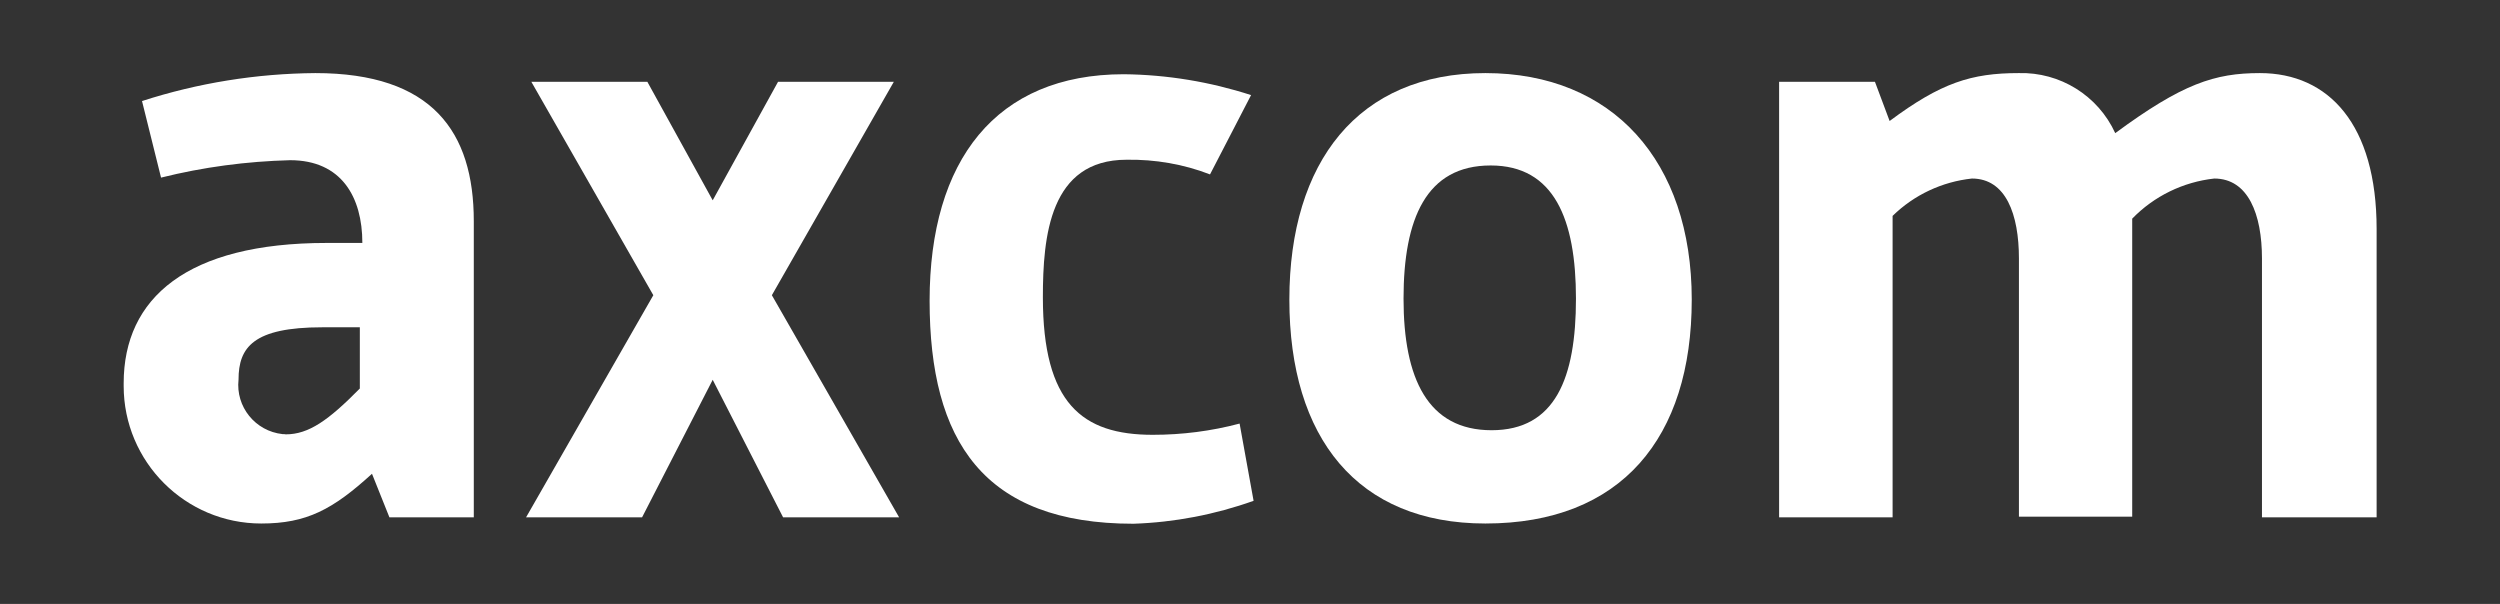 <svg xmlns="http://www.w3.org/2000/svg" xmlns:xlink="http://www.w3.org/1999/xlink" width="1366" zoomAndPan="magnify" viewBox="0 0 1024.5 247.5" height="330" preserveAspectRatio="xMidYMid meet" version="1.0"><rect x="0" y="0" width="1024.5" height="247.5" fill="#333333" stroke="none"/><defs><clipPath id="6a41e862d7"><path d="M 50.305 29.844 L 195 29.844 L 195 215 L 50.305 215 Z M 50.305 29.844 " clip-rule="nonzero"/></clipPath><clipPath id="e23e8479d9"><path d="M 528 29.844 L 694 29.844 L 694 215 L 528 215 Z M 528 29.844 " clip-rule="nonzero"/></clipPath><clipPath id="0a3df03641"><path d="M 729 29.844 L 973.938 29.844 L 973.938 212 L 729 212 Z M 729 29.844 " clip-rule="nonzero"/></clipPath></defs><g clip-path="url(#6a41e862d7)"><path fill="#ffffff" d="M 152.441 194.152 C 136.371 208.805 125.66 214.535 107.059 214.535 C 75.957 214.535 50.68 189.266 50.68 158.176 C 50.68 157.797 50.68 157.422 50.68 157.047 C 50.68 122.102 76.707 99.559 133.836 99.559 L 148.492 99.559 C 148.492 80.77 139.941 65.648 118.895 65.648 C 101.043 66.117 83.285 68.465 65.996 72.785 L 58.199 41.41 C 81.125 33.992 105.082 30.141 129.23 29.953 C 177.059 29.953 194.16 53.906 194.16 90.633 L 194.16 212 L 159.582 212 Z M 132.051 134.125 C 103.863 134.125 97.754 142.301 97.754 155.543 C 96.535 166.723 104.613 176.68 115.797 177.902 C 116.266 177.902 116.734 177.902 117.109 177.996 C 126.508 177.996 134.586 172.266 147.461 159.207 L 147.461 134.125 Z M 132.051 134.125 " fill-opacity="1" fill-rule="nonzero"/></g><path fill="#ffffff" d="M 292.066 82.086 L 318.844 33.52 L 366.293 33.52 L 316.309 120.977 L 368.457 212 L 320.91 212 L 292.066 155.637 L 263.125 212 L 215.582 212 L 267.73 120.977 L 217.742 33.52 L 265.285 33.52 Z M 292.066 82.086 " fill-opacity="1" fill-rule="nonzero"/><path fill="#ffffff" d="M 513.719 205.234 C 497.934 210.871 481.301 214.066 464.484 214.629 C 403.035 214.629 380.953 180.719 380.953 123.23 C 380.953 65.742 408.105 30.422 460.539 30.422 C 478.297 30.609 495.867 33.52 512.688 38.969 L 495.867 71.473 C 484.969 67.246 473.316 65.273 461.664 65.461 C 430.188 65.461 427.371 96.832 427.371 121.82 C 427.371 165.312 443.438 178.184 472.375 178.184 C 484.402 178.184 496.336 176.68 507.988 173.578 Z M 513.719 205.234 " fill-opacity="1" fill-rule="nonzero"/><g clip-path="url(#e23e8479d9)"><path fill="#ffffff" d="M 528.379 122.762 C 528.379 66.398 556.566 29.953 608.715 29.953 C 660.863 29.953 693.277 66.023 693.277 122.762 C 693.277 179.496 664.34 214.535 608.715 214.535 C 556.285 214.535 528.379 179.496 528.379 122.762 Z M 610.875 67.809 C 584.473 67.809 575.168 89.602 575.168 122.383 C 575.168 155.168 585.129 176.305 611.25 176.305 C 637.371 176.305 645.828 154.887 645.828 122.383 C 645.828 89.883 636.902 67.809 610.875 67.809 Z M 610.875 67.809 " fill-opacity="1" fill-rule="nonzero"/></g><g clip-path="url(#0a3df03641)"><path fill="#ffffff" d="M 729.078 212 L 729.078 33.52 L 768.352 33.52 L 774.367 49.586 C 795.414 33.898 807.91 29.953 827.266 29.953 C 844.18 29.48 859.777 39.156 866.824 54.562 C 894.355 34.273 907.602 29.953 926.113 29.953 C 954.301 29.953 973.938 50.992 973.938 93.828 L 973.938 212 L 926.957 212 L 926.957 105.945 C 926.957 87.816 921.32 73.164 907.414 73.164 C 894.637 74.57 882.703 80.395 873.777 89.602 L 873.777 211.719 L 827.359 211.719 L 827.359 105.945 C 827.359 87.816 822.004 73.164 808.098 73.164 C 795.883 74.477 784.422 79.832 775.586 88.473 L 775.586 212 Z M 729.078 212 " fill-opacity="1" fill-rule="nonzero"/></g></svg>